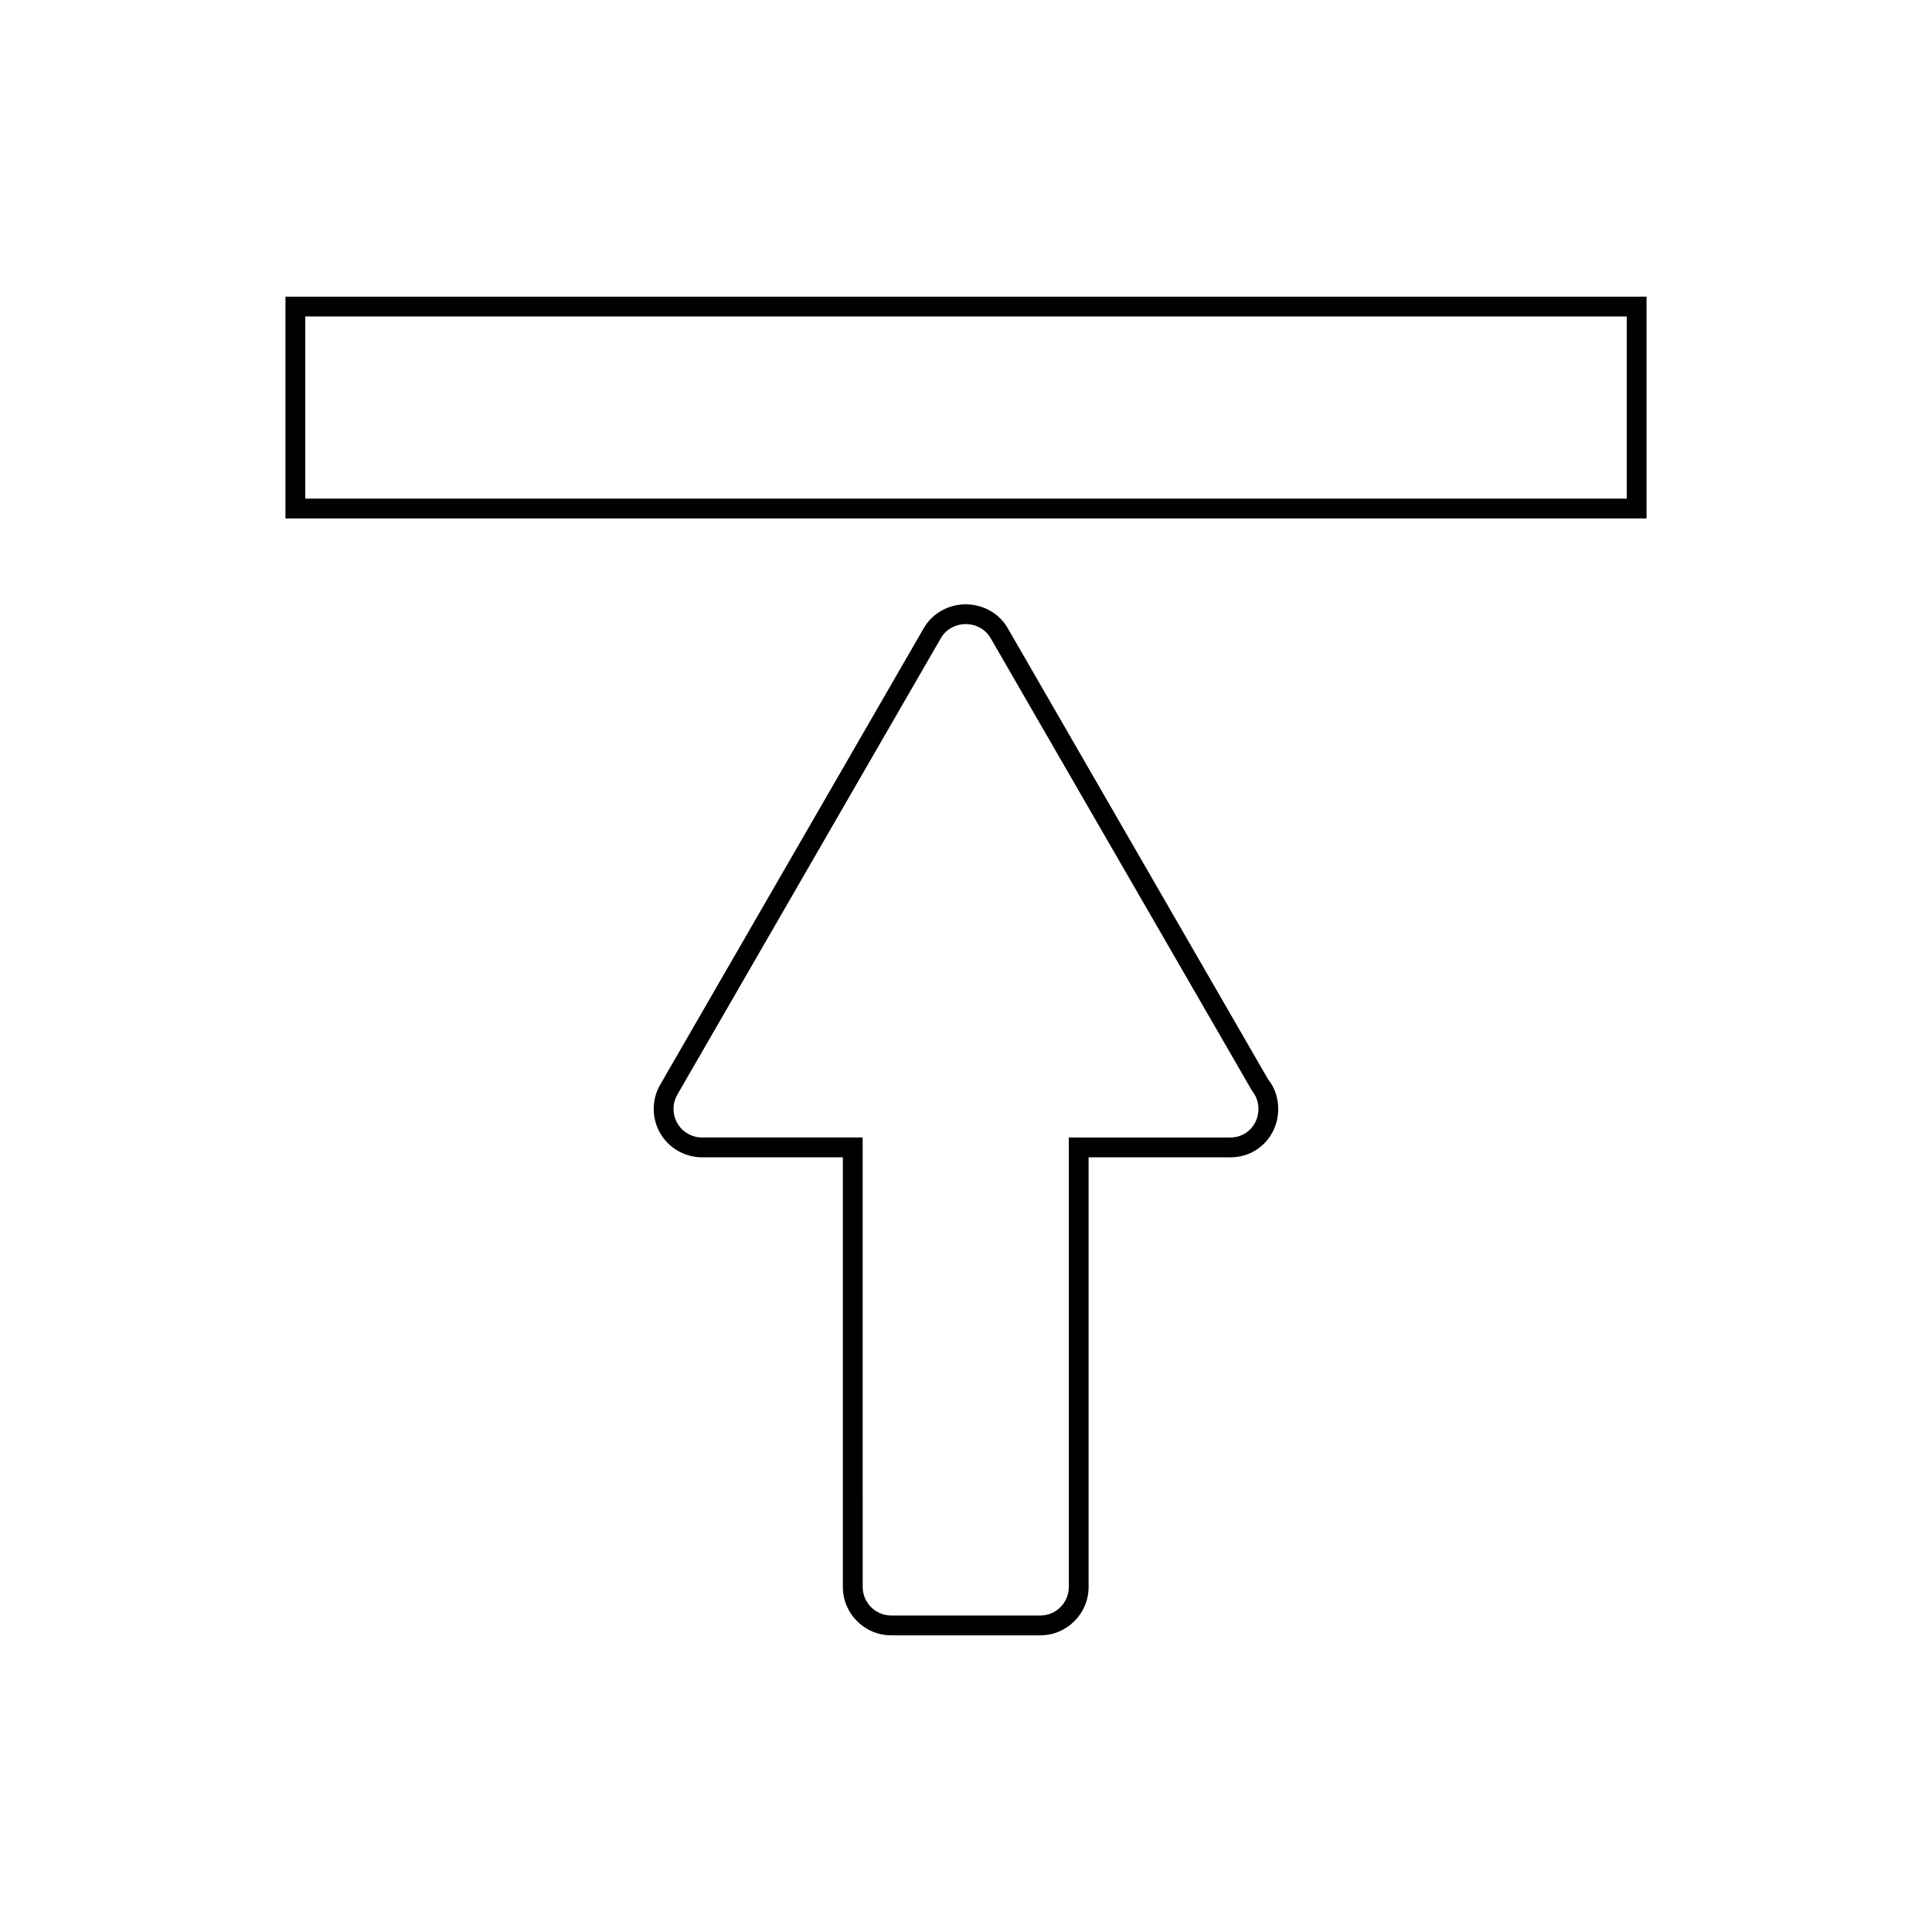 <?xml version="1.0" encoding="UTF-8"?>
<!-- Uploaded to: ICON Repo, www.svgrepo.com, Generator: ICON Repo Mixer Tools -->
<svg fill="#000000" width="800px" height="800px" version="1.1" viewBox="144 144 512 512" xmlns="http://www.w3.org/2000/svg">
 <g>
  <path d="m480.14 430.18-69.113-119.76c-2.246-3.867-6.496-6.269-11.098-6.269-4.602 0-8.859 2.41-11.109 6.293l-69.883 121.05c-2.262 3.941-2.262 8.836 0 12.777 2.277 3.961 6.535 6.43 11.109 6.43h37.32v113.86c0 7.07 5.75 12.82 12.816 12.82h39.492c7.07 0 12.816-5.75 12.816-12.82v-113.87l37.598 0.012c7.094 0 12.652-5.633 12.652-12.82 0.004-2.977-0.973-5.758-2.602-7.703zm-10.047 15.277-42.844-0.012v119.11c0 4.176-3.394 7.574-7.566 7.574h-39.492c-4.172 0-7.566-3.394-7.566-7.574l-0.004-119.11h-42.566c-2.703 0-5.211-1.453-6.559-3.789-1.332-2.332-1.332-5.227 0-7.551l69.871-121.04c1.312-2.266 3.824-3.672 6.566-3.672 2.738 0 5.246 1.402 6.555 3.652l69.352 120.09c1.09 1.344 1.664 2.984 1.664 4.738-0.008 4.246-3.262 7.574-7.41 7.574z"/>
  <path d="m580.35 222.62h-360.7v58.773h360.7zm-5.25 53.523h-350.2v-48.277h350.2z"/>
 </g>
</svg>